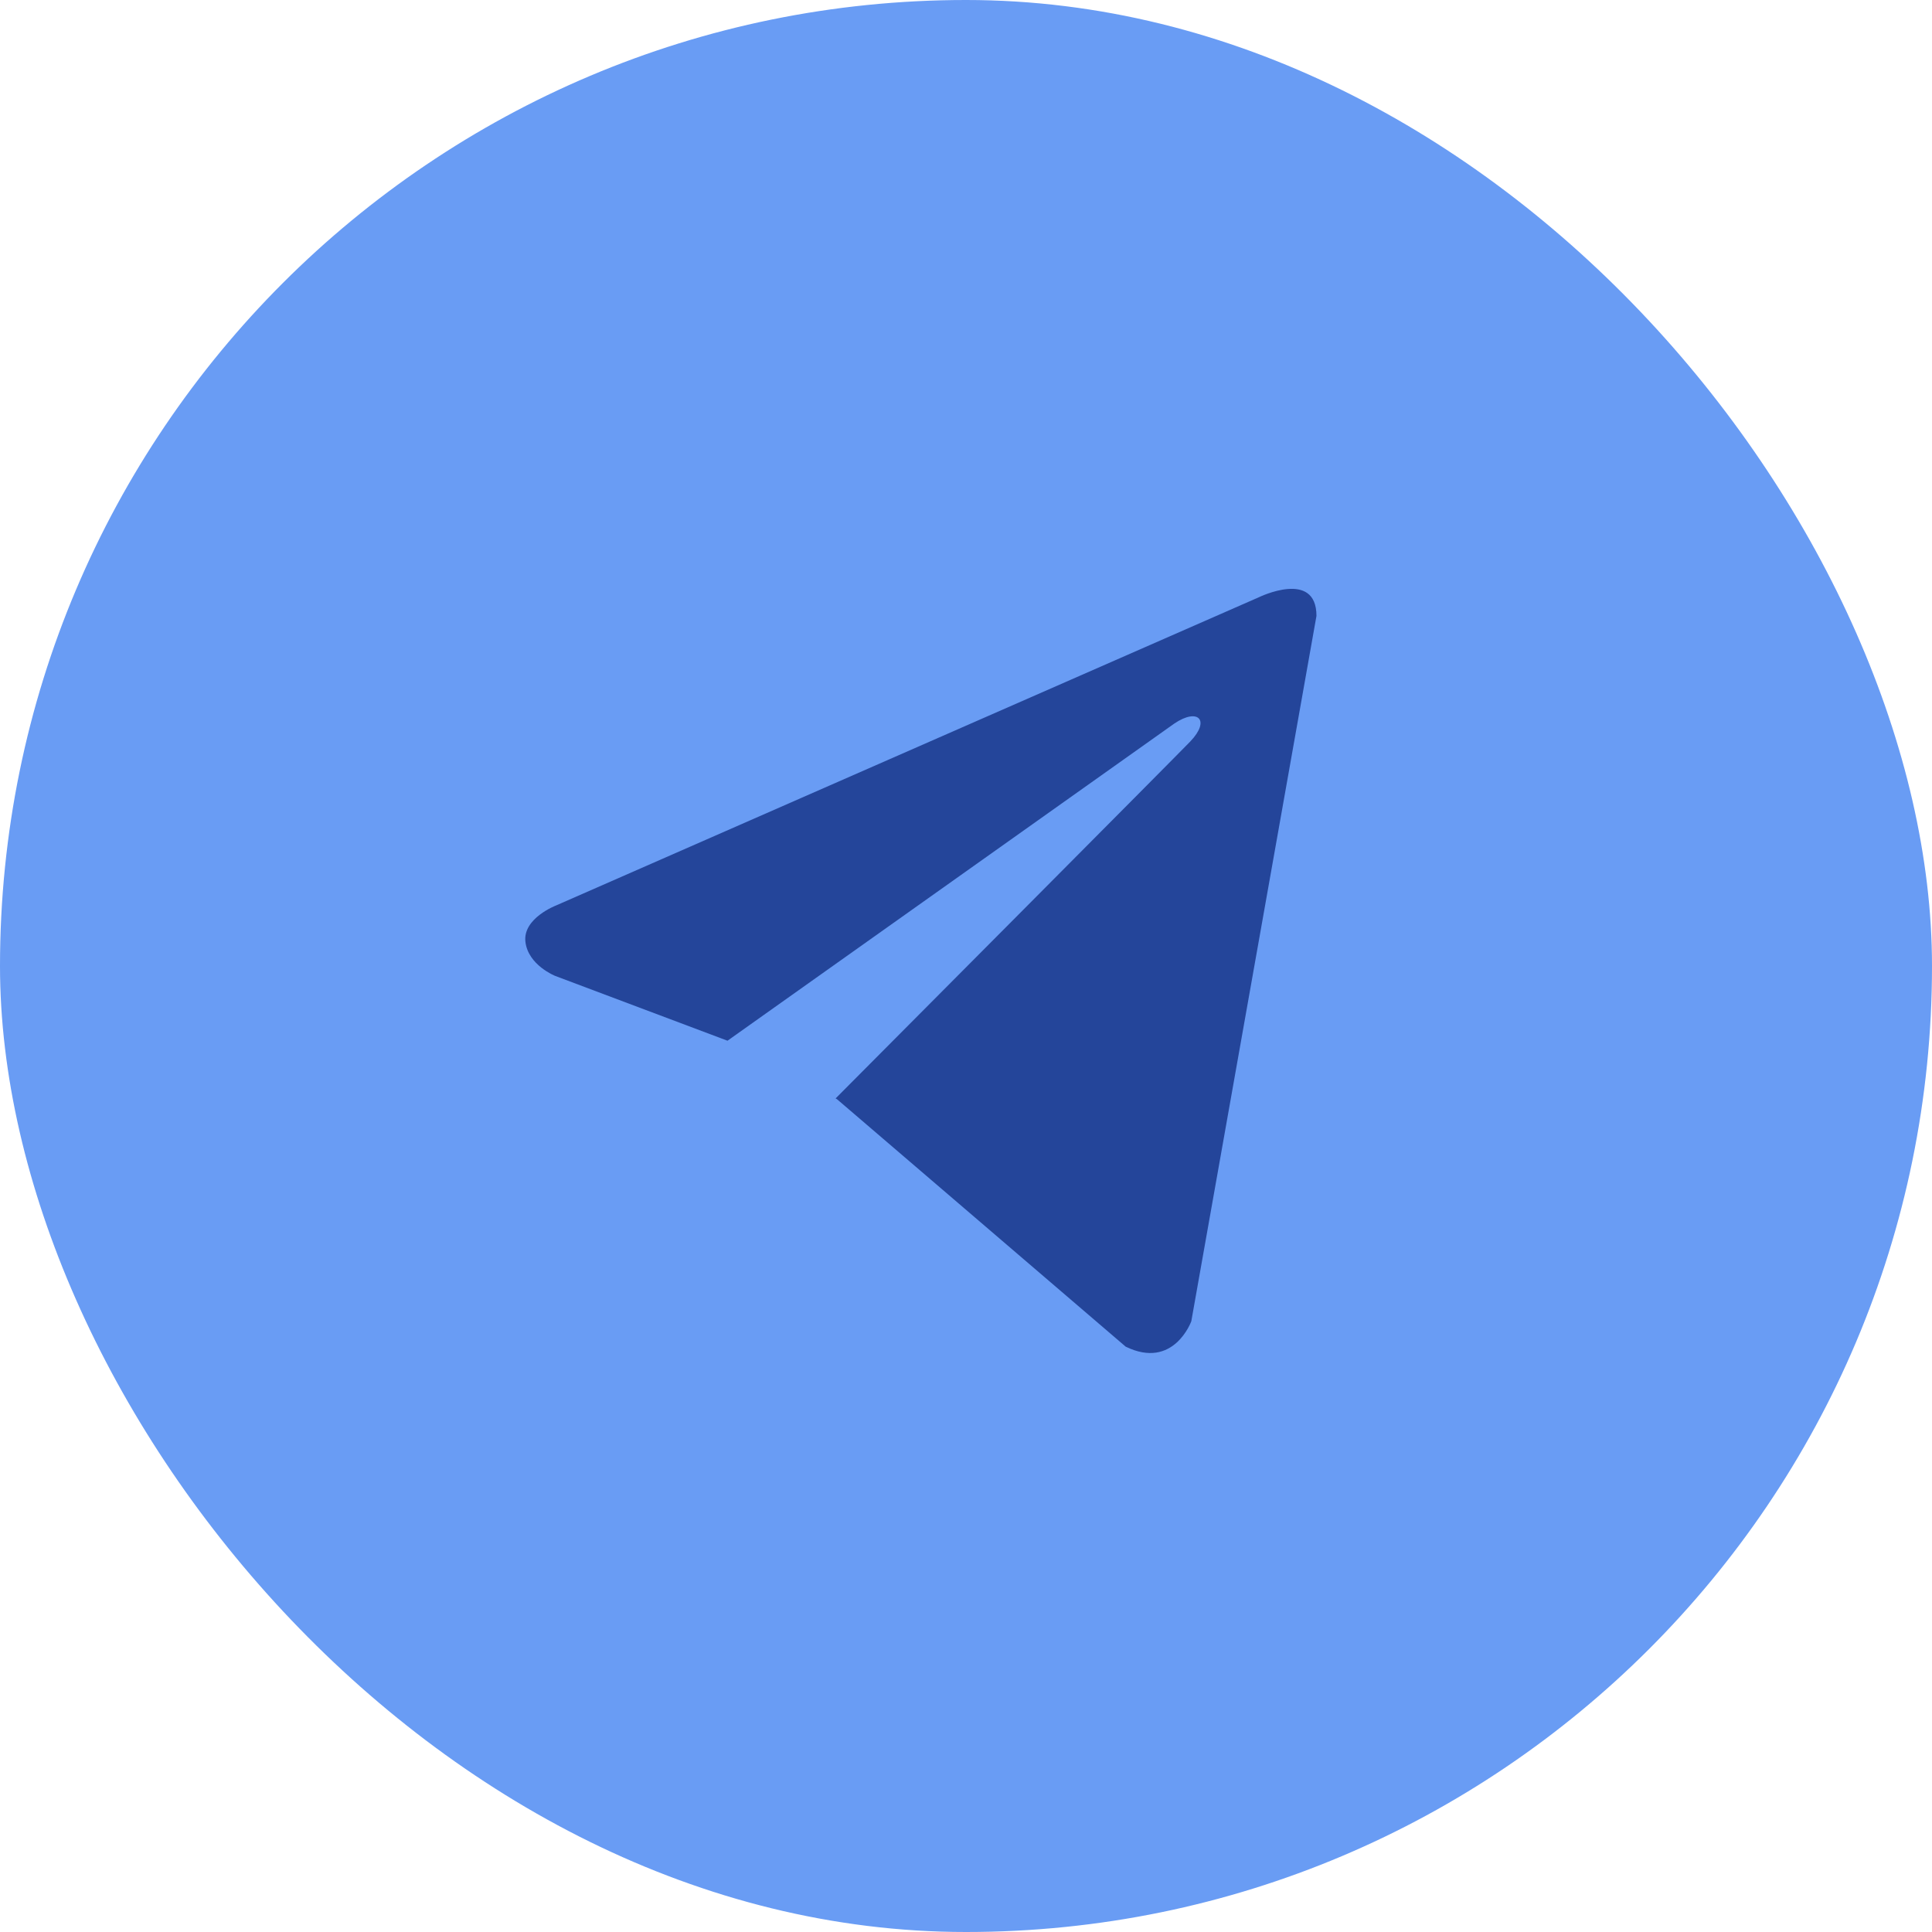 <?xml version="1.0" encoding="UTF-8"?> <svg xmlns="http://www.w3.org/2000/svg" width="40" height="40" viewBox="0 0 40 40" fill="none"><rect width="40" height="40" rx="20" fill="#699CF4"></rect><path d="M27.256 12.752L24.665 27.354C24.665 27.354 24.302 28.367 23.306 27.881L17.328 22.757L17.3 22.742C18.108 21.931 24.37 15.637 24.643 15.352C25.067 14.91 24.804 14.647 24.312 14.981L15.062 21.547L11.494 20.205C11.494 20.205 10.932 19.982 10.878 19.496C10.823 19.01 11.512 18.747 11.512 18.747L26.06 12.367C26.06 12.367 27.256 11.78 27.256 12.752Z" fill="#24459A"></path></svg> 